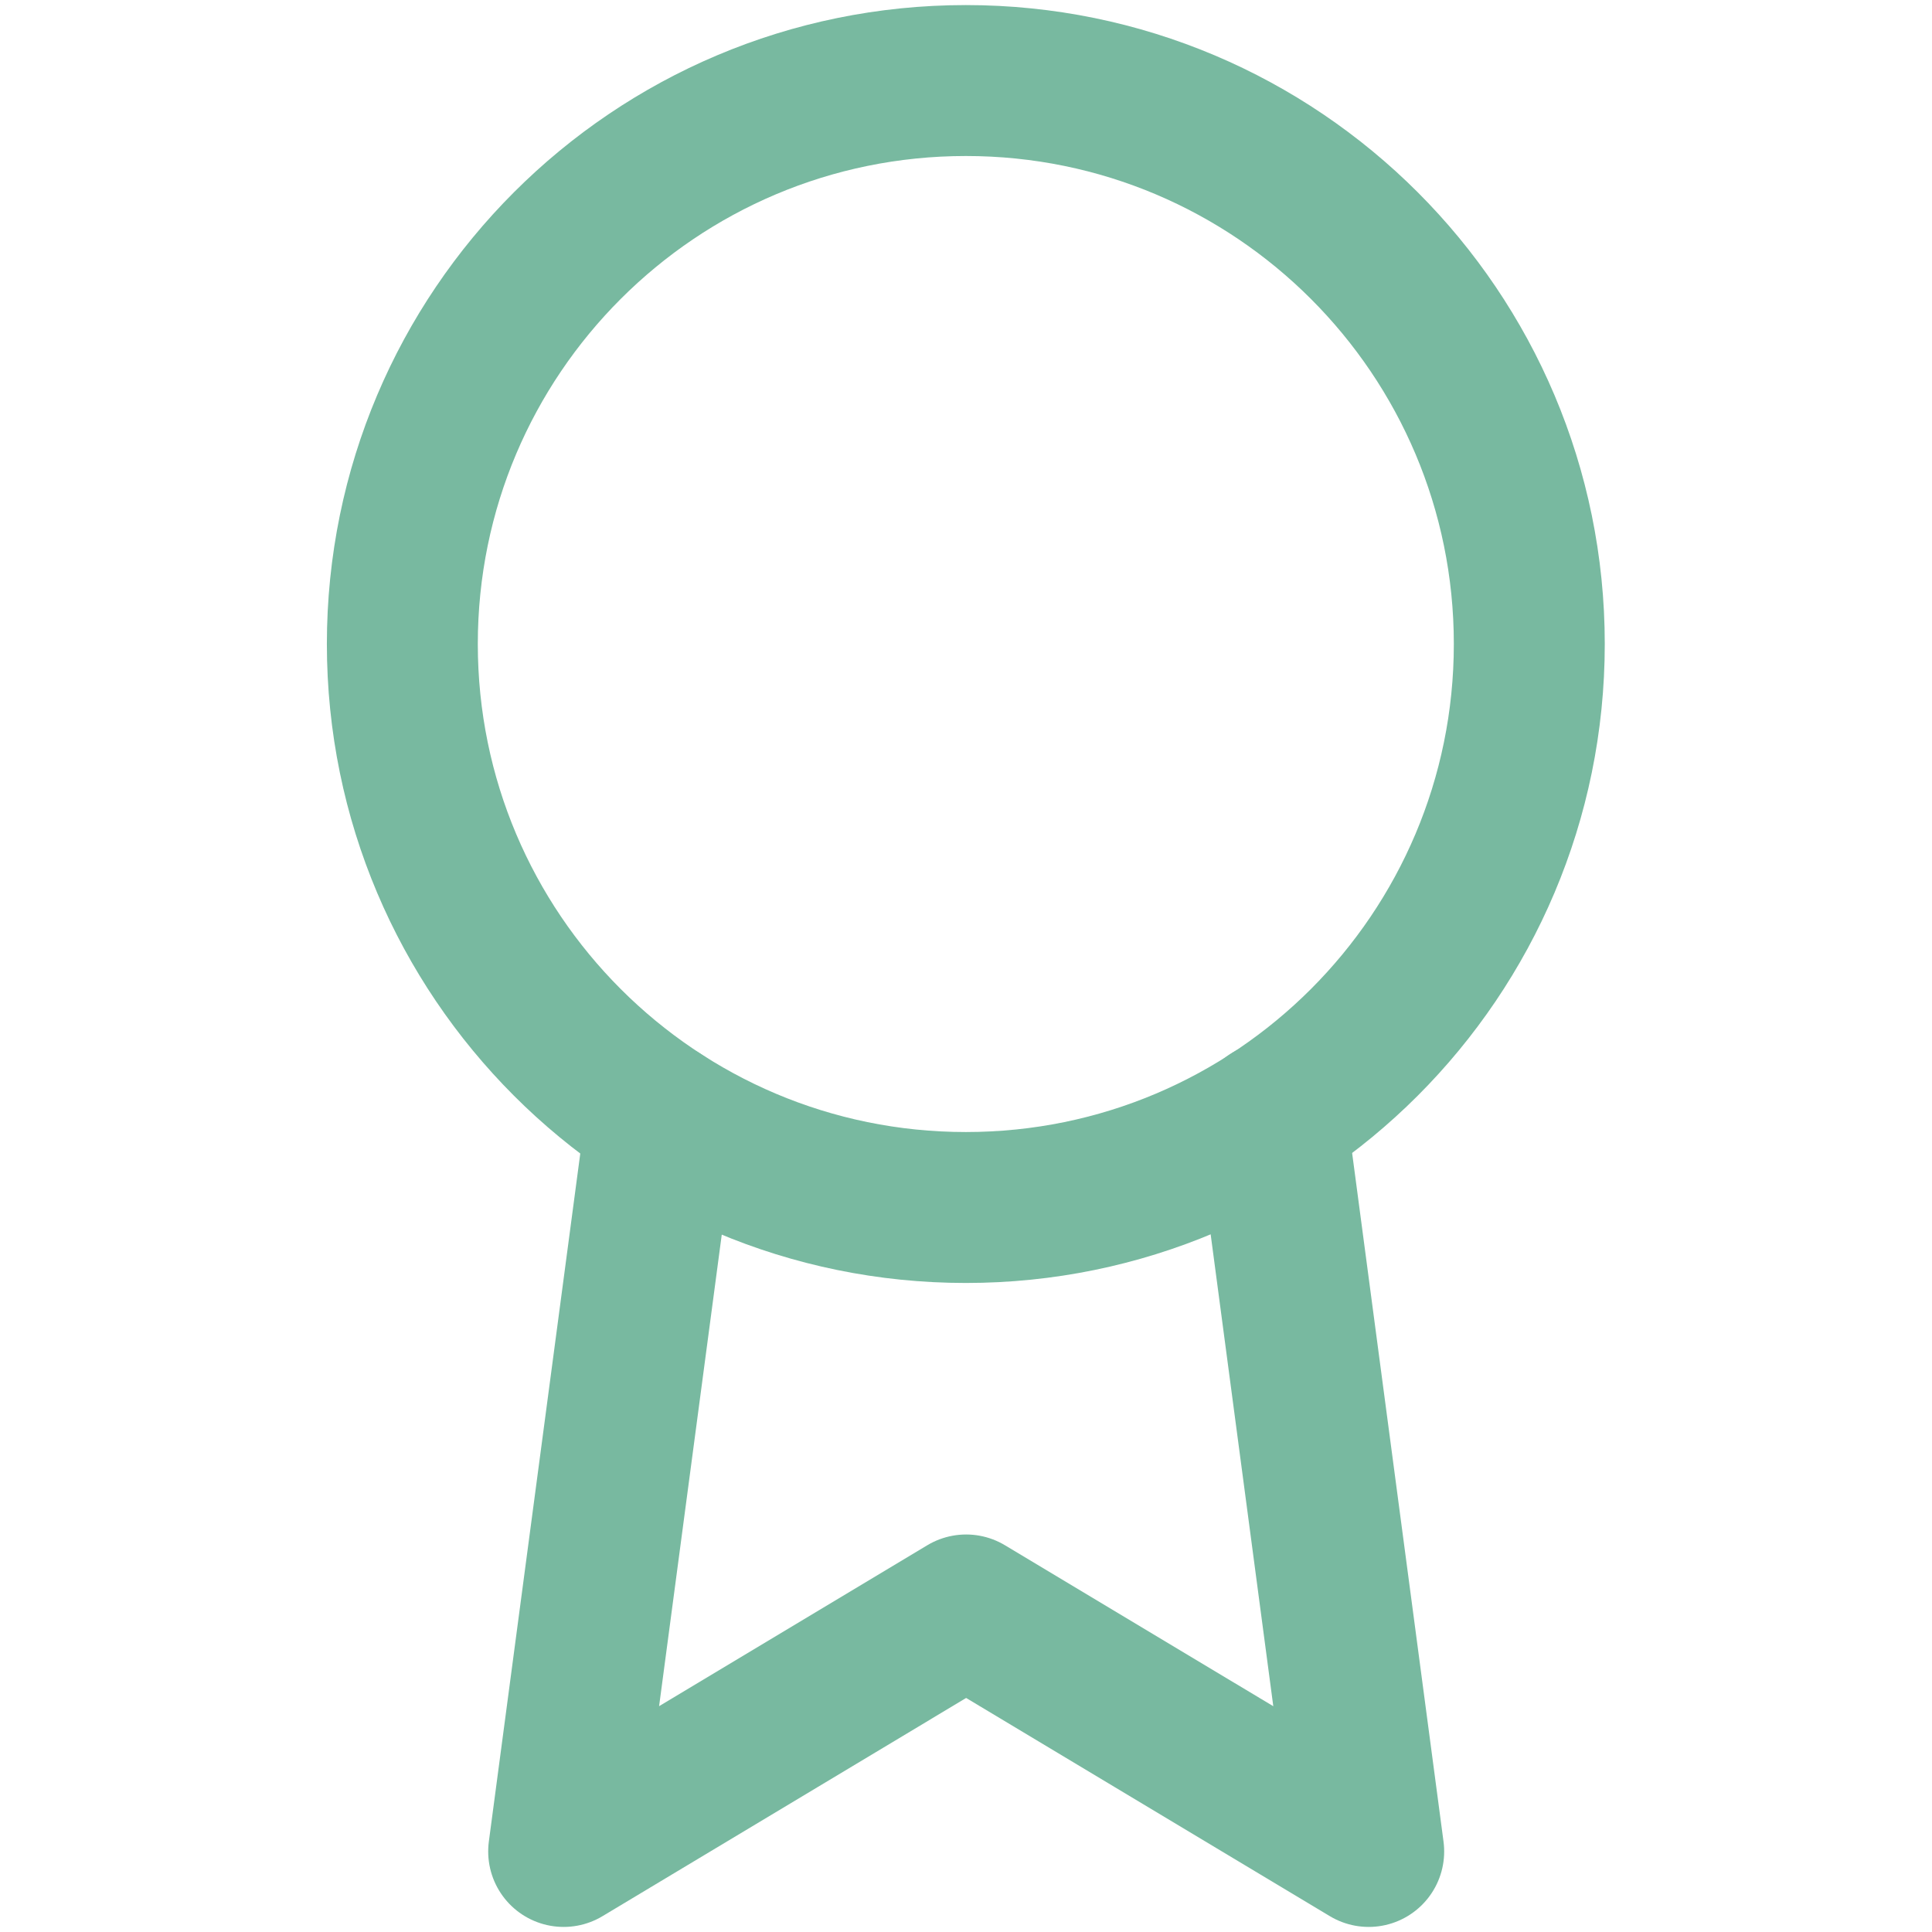 <svg width="16" height="16" viewBox="0 0 16 16" fill="none" xmlns="http://www.w3.org/2000/svg">
<path d="M7.999 10C10.576 10 12.665 7.91 12.665 5.333C12.665 2.756 10.576 0.667 7.999 0.667C5.421 0.667 3.332 2.756 3.332 5.333C3.332 7.91 5.421 10 7.999 10Z" stroke="#78B9A0" stroke-width="1.25" stroke-linecap="round" stroke-linejoin="round"/>
<path d="M5.475 9.26L4.668 15.333L8.001 13.333L11.335 15.333L10.528 9.253" stroke="#78B9A0" stroke-width="1.25" stroke-linecap="round" stroke-linejoin="round"/>
</svg>
